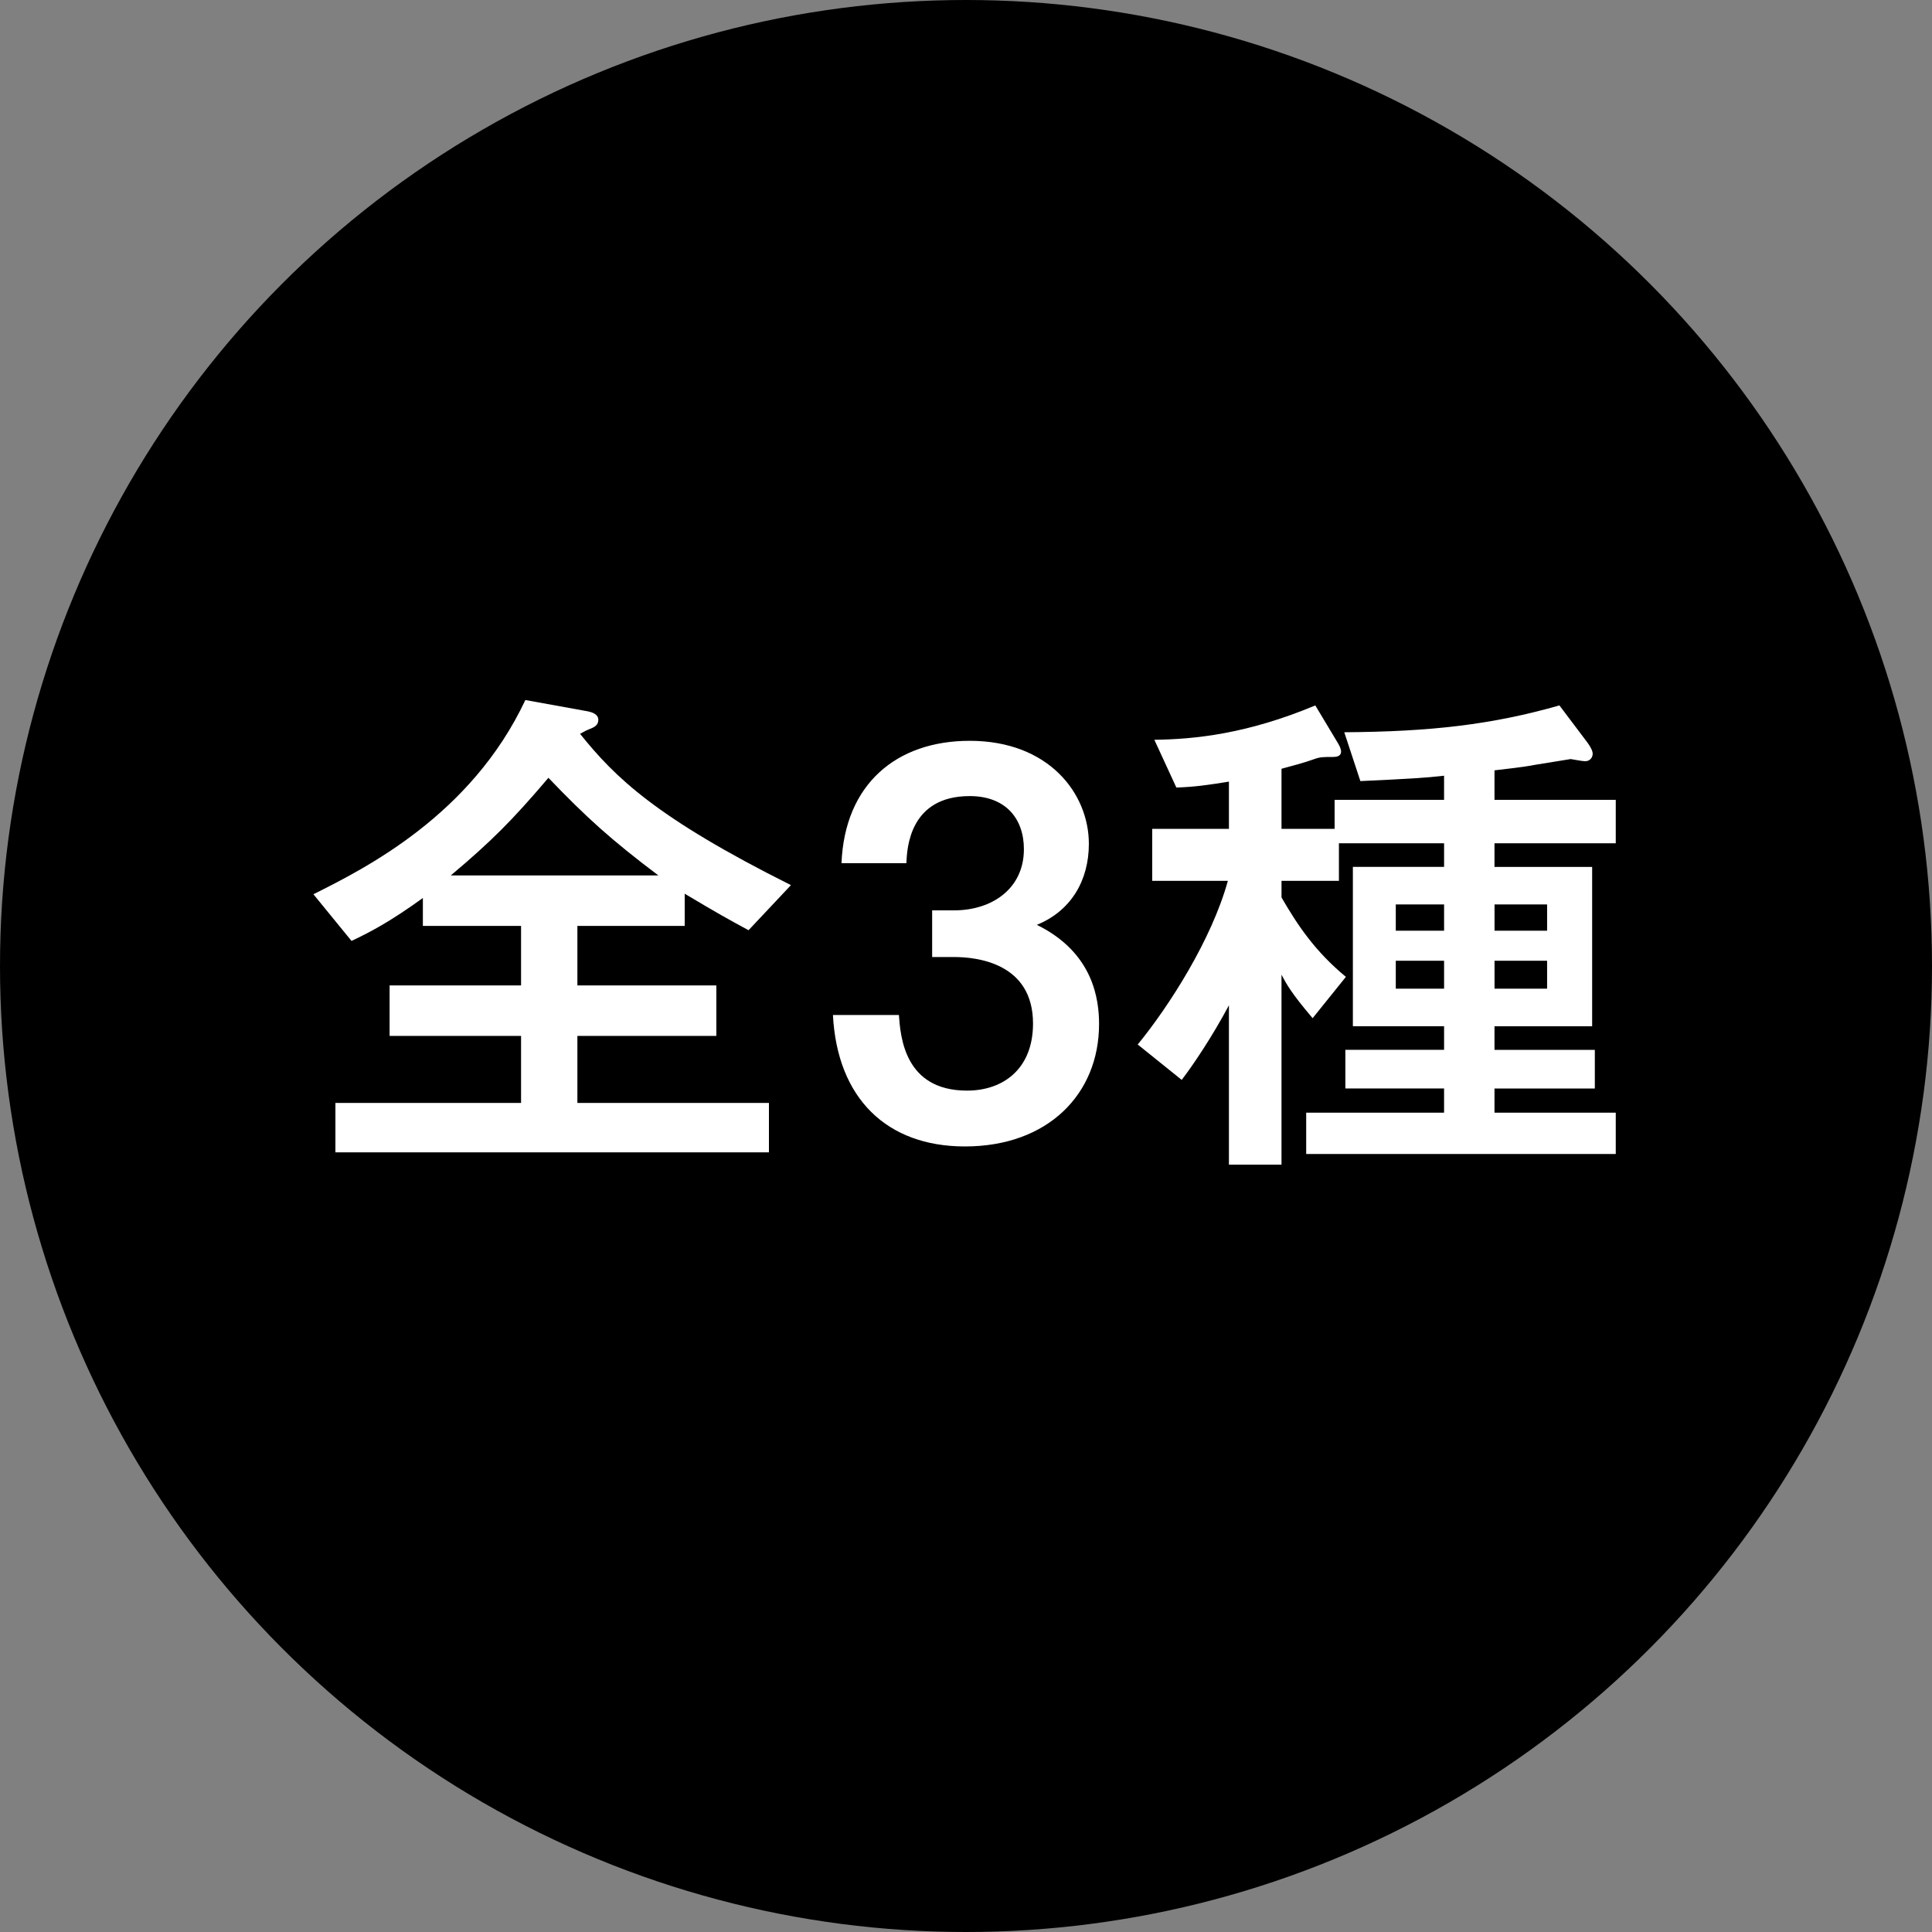 <?xml version="1.0" encoding="UTF-8"?>
<svg id="b" data-name="レイヤー 2" xmlns="http://www.w3.org/2000/svg" width="90" height="90" viewBox="0 0 90 90">
  <rect x="0" y="0" width="90" height="90" fill="#808080" stroke="none"/>
  <defs>
    <style>
      .e {
        fill: #000;
      }

      .e, .f {
        stroke-width: 0px;
      }

      .f {
        fill: #fff;
      }
    </style>
  </defs>
  <g id="c" data-name="PC_コラボ動画あり">
    <g id="d" data-name="コラボ商品">
      <g>
        <circle class="e" cx="45" cy="45" r="45"/>
        <g>
          <path class="f" d="M31.896,43.132h-4.999v2.774h6.473v2.35h-6.473v3.124h8.923v2.3H15.625v-2.3h8.648v-3.124h-6.124v-2.35h6.124v-2.774h-4.574v-1.3c-1.525,1.1-2.425,1.575-3.324,2l-1.775-2.174c2.399-1.2,7.348-3.674,9.873-9.048l2.899.525c.25.05.5.15.5.4s-.2.35-.4.425-.35.175-.45.225c1.625,2.025,3.524,3.899,9.823,7.048l-1.975,2.1c-.925-.5-1.425-.775-2.974-1.7v1.5ZM30.671,40.782c-2.224-1.675-3.374-2.724-5.124-4.549-1.675,1.975-2.675,2.974-4.549,4.549h9.673Z"/>
          <path class="f" d="M41.874,47.281c.075,1,.25,3.524,3.174,3.524,1.699,0,3.074-1.025,3.074-3.124,0-2.824-2.624-3.099-3.674-3.099h-1.025v-2.174h1.025c1.75,0,3.249-1,3.249-2.849,0-1.425-.85-2.474-2.524-2.474-2.799,0-2.924,2.424-2.949,3.124h-3.024c.15-3.674,2.55-5.699,5.974-5.699,3.674,0,5.549,2.449,5.549,4.799,0,1.7-.825,3.124-2.424,3.774,2.649,1.3,2.899,3.499,2.899,4.624,0,3.249-2.374,5.699-6.248,5.699-3.649,0-5.949-2.25-6.149-6.124h3.074Z"/>
          <path class="f" d="M67.271,50.705h-4.599v-1.8h4.599v-1.1h-4.249v-7.423h4.249v-1.1h-4.899v1.75h-2.674v.775c.75,1.3,1.575,2.524,2.999,3.699l-1.55,1.925c-1-1.175-1.225-1.6-1.45-2.024v8.848h-2.449v-7.423c-.8,1.5-1.7,2.824-2.2,3.474l-2.049-1.649c1.475-1.8,3.449-4.899,4.199-7.623h-3.524v-2.424h3.574v-2.199c-.925.15-1.6.25-2.449.275l-1.025-2.224c1.9-.025,4.324-.275,7.498-1.6l1.05,1.75c.075.125.15.275.15.4,0,.225-.225.25-.375.25-.45,0-.6,0-.875.1-.4.15-1.15.35-1.525.45v2.799h2.474v-1.35h5.099v-1.125c-.85.1-1.725.15-3.899.25l-.75-2.275c3.999-.025,6.873-.35,10.022-1.25l1.3,1.724c.15.2.25.4.25.525,0,.175-.125.35-.35.35-.15,0-.5-.075-.675-.1-.35.05-1.2.2-1.699.275-.65.125-1.275.175-1.85.25v1.375h5.649v2.024h-5.649v1.1h4.549v7.423h-4.549v1.1h4.674v1.8h-4.674v1.125h5.649v1.925h-14.421v-1.925h6.423v-1.125ZM67.271,42.132h-2.25v1.225h2.25v-1.225ZM67.271,44.756h-2.25v1.3h2.25v-1.3ZM72.07,43.356v-1.225h-2.449v1.225h2.449ZM72.07,46.056v-1.3h-2.449v1.3h2.449Z"/>
        </g>
      </g>
    </g>
  </g>
</svg>